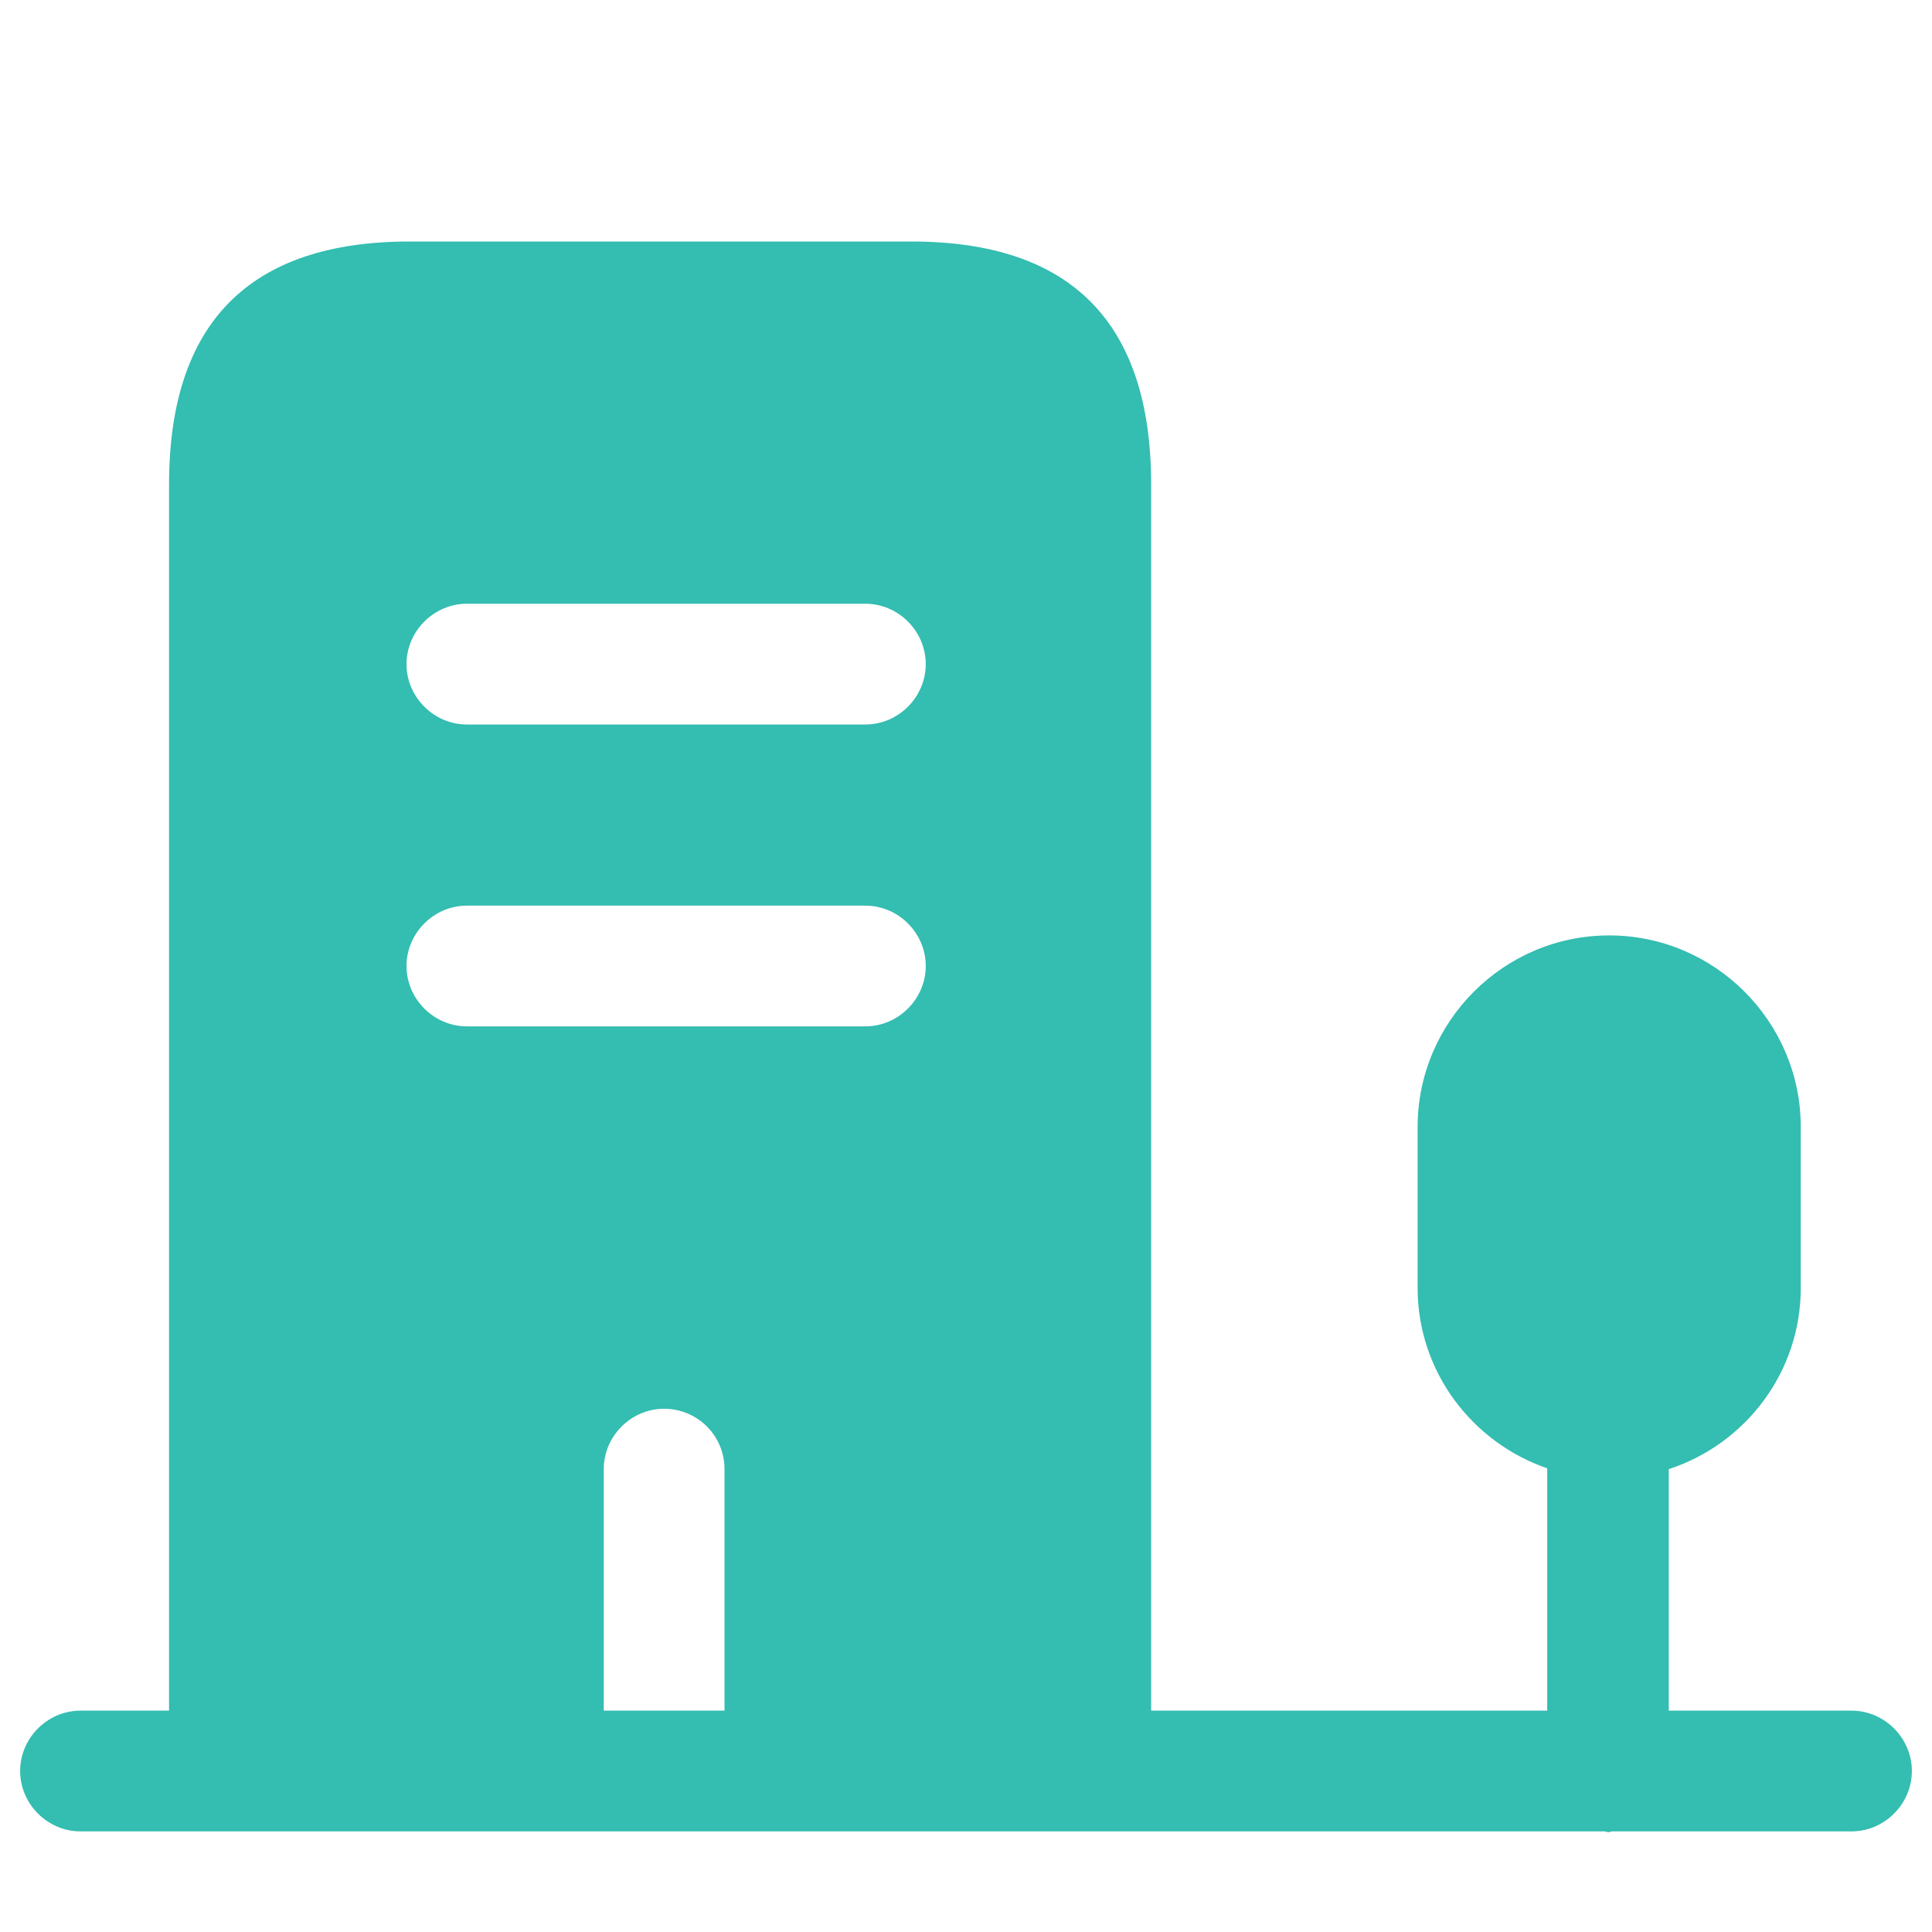<svg width="66" height="66" viewBox="0 0 66 66" fill="none" xmlns="http://www.w3.org/2000/svg">
<path d="M31.13 8.25H13.997C8.525 8.25 5.775 11.027 5.775 16.555V60.5H20.625V50.188C20.625 49.06 21.56 48.125 22.687 48.125C23.815 48.125 24.75 49.032 24.75 50.188V60.5H39.325V16.555C39.325 11.027 36.602 8.25 31.13 8.25ZM29.562 35.062H15.95C14.822 35.062 13.887 34.127 13.887 33C13.887 31.872 14.822 30.938 15.95 30.938H29.562C30.69 30.938 31.625 31.872 31.625 33C31.625 34.127 30.69 35.062 29.562 35.062ZM29.562 24.75H15.95C14.822 24.75 13.887 23.815 13.887 22.688C13.887 21.56 14.822 20.625 15.95 20.625H29.562C30.69 20.625 31.625 21.56 31.625 22.688C31.625 23.815 30.69 24.75 29.562 24.75Z" fill="#34BDB1"/>
<path d="M63.25 58.438H57.008V50.188C59.62 49.335 61.517 46.888 61.517 44V38.5C61.517 34.898 58.575 31.955 54.972 31.955C51.37 31.955 48.428 34.898 48.428 38.5V44C48.428 46.86 50.297 49.28 52.855 50.16V58.438H2.75C1.623 58.438 0.688 59.373 0.688 60.5C0.688 61.628 1.623 62.563 2.75 62.563H54.807C54.862 62.563 54.89 62.59 54.945 62.59C55 62.59 55.028 62.563 55.083 62.563H63.25C64.377 62.563 65.312 61.628 65.312 60.5C65.312 59.373 64.377 58.438 63.25 58.438Z" fill="#34BDB1"/>
</svg>
